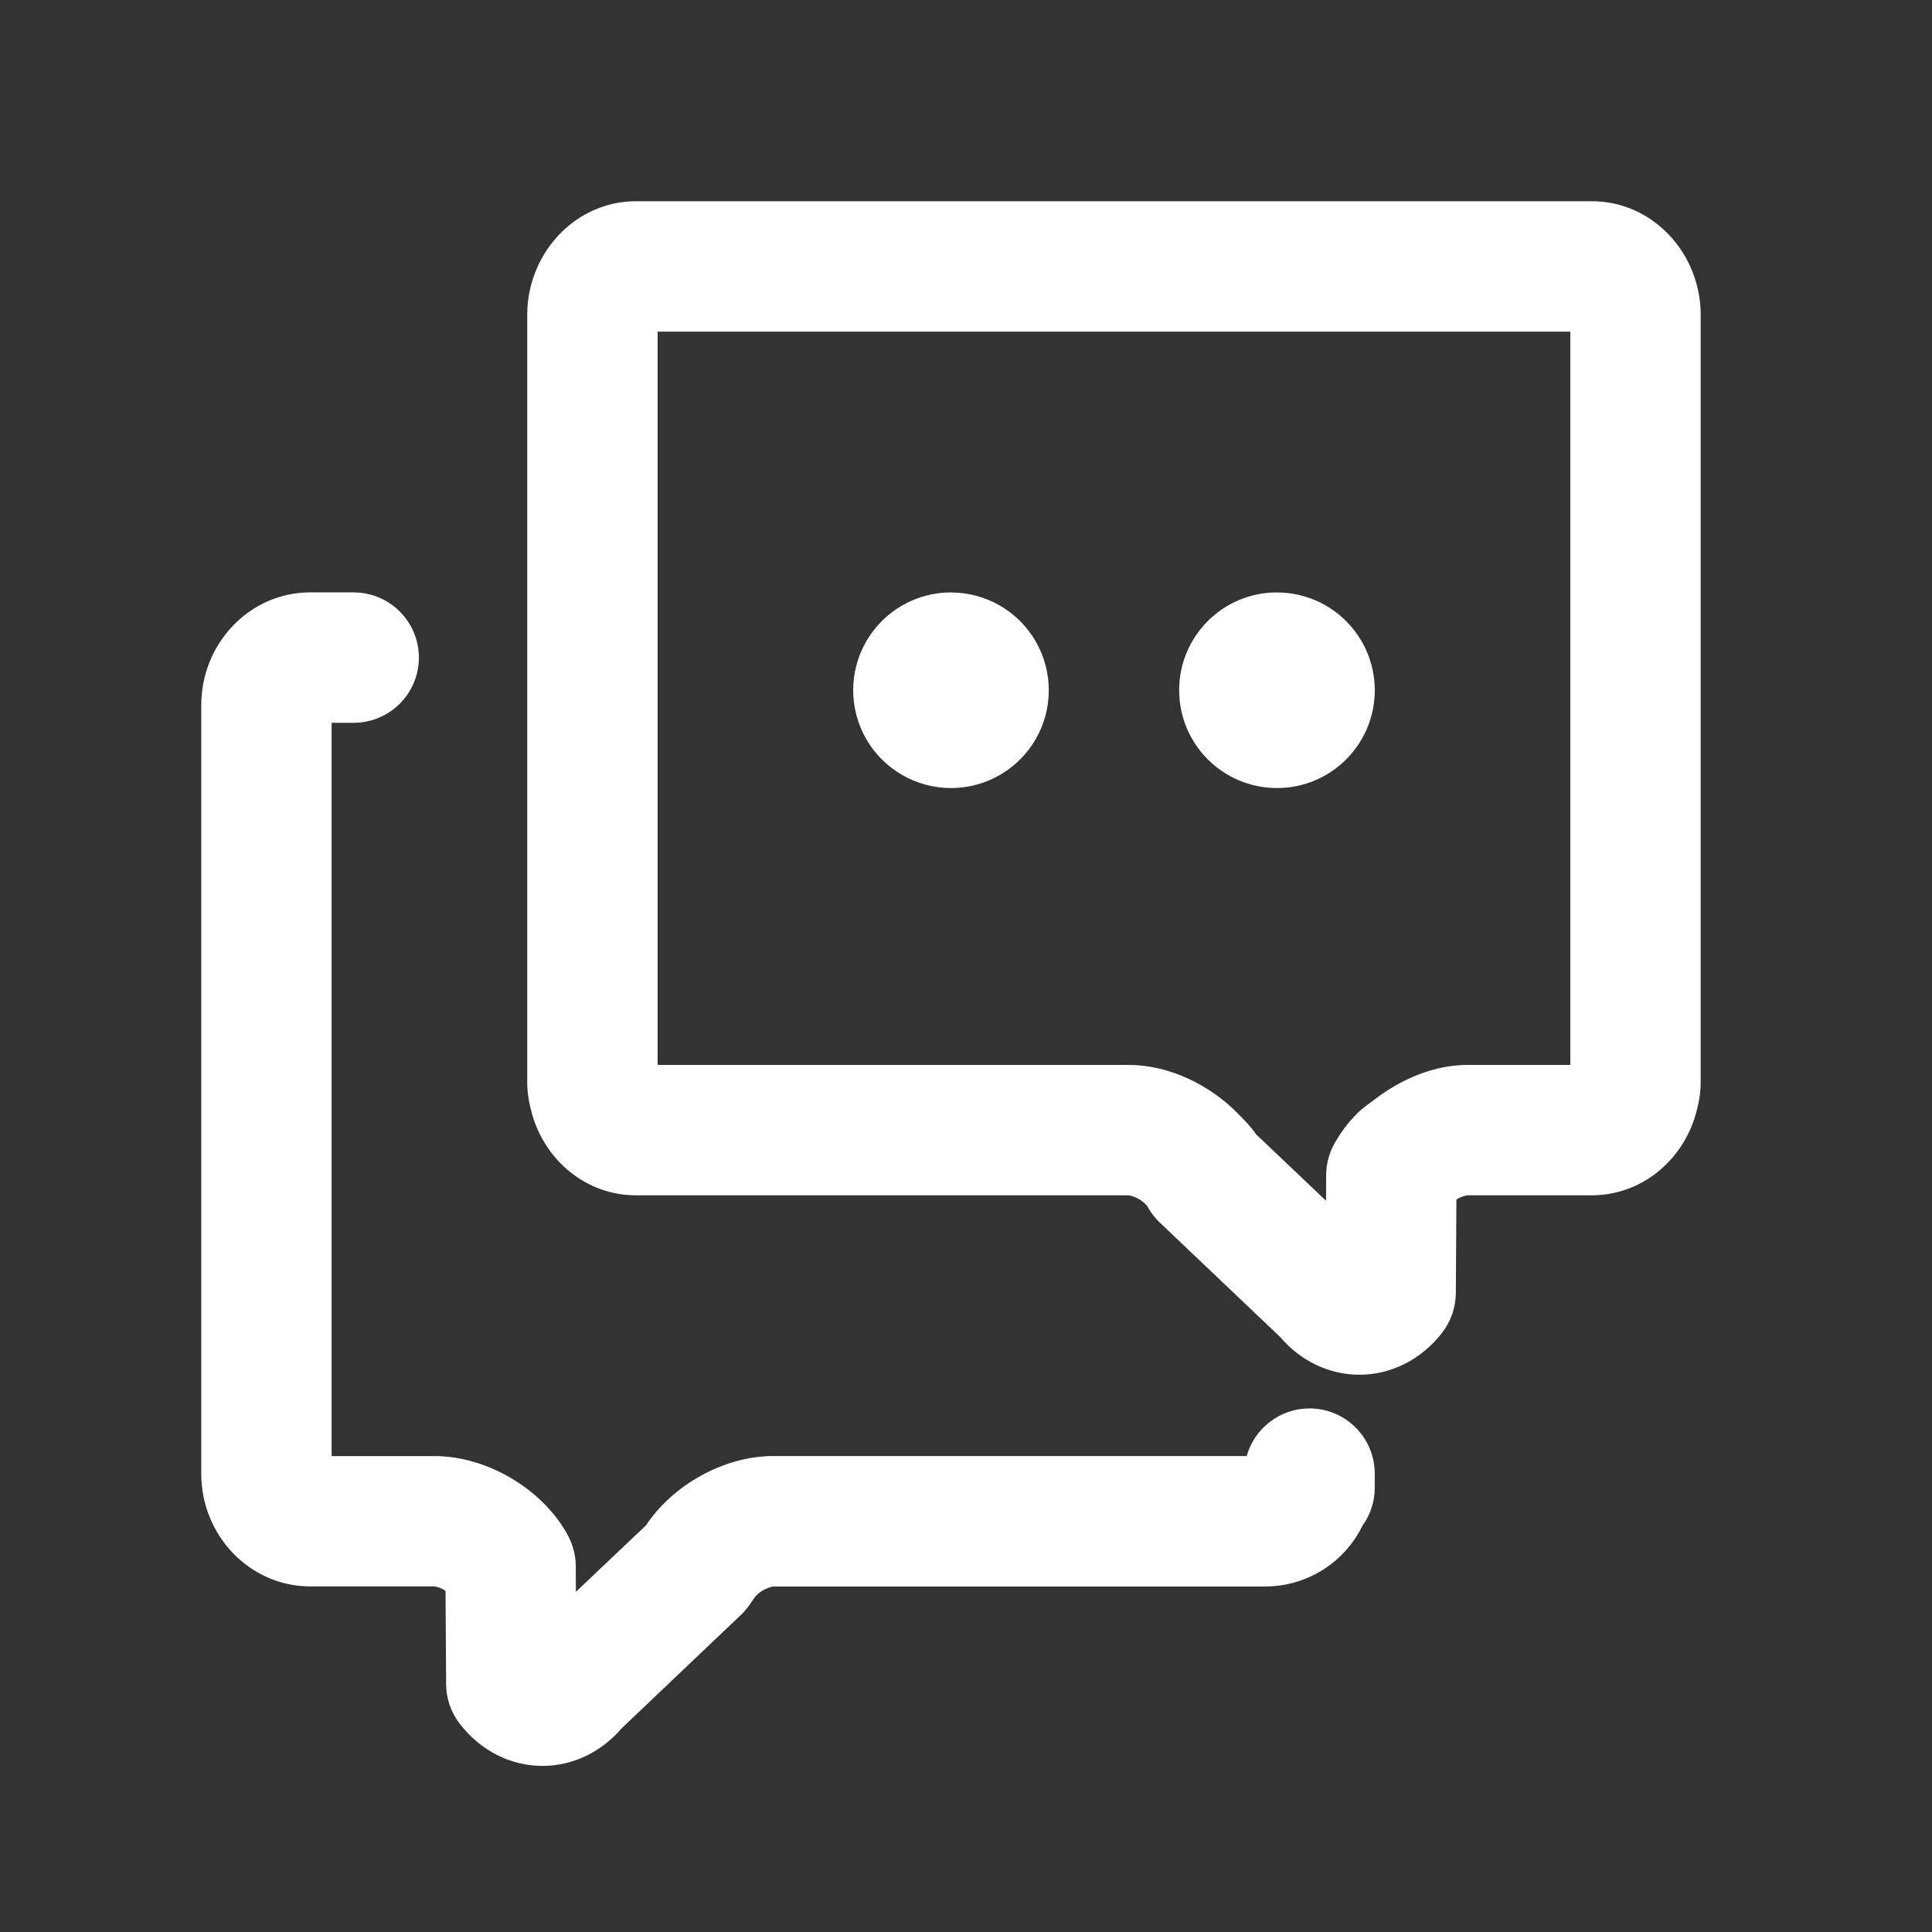 <?xml version="1.0" encoding="UTF-8"?>
<svg width="48px" height="48px" viewBox="0 0 48 48" version="1.1" xmlns="http://www.w3.org/2000/svg" xmlns:xlink="http://www.w3.org/1999/xlink">
    <rect x="0" y="0" width="48" height="48" fill="#333333" stroke="none"/>
    <title>AK-MN_互动</title>
    <g id="页面-2" stroke="none" stroke-width="1" fill="none" fill-rule="evenodd">
        <g id="关于我们" transform="translate(-1386, -1406)" fill="#FFFFFF" fill-rule="nonzero">
            <g id="AK-MN_互动" transform="translate(1386, 1406)">
                <rect id="矩形" opacity="0" x="0" y="0" width="48" height="48"></rect>
                <path d="M32.535,34.992 C31.792,34.992 31.163,35.494 30.974,36.175 L19.208,36.175 C17.998,36.175 16.72,36.886 16.05,37.896 L14.308,39.548 L14.305,38.912 C14.303,38.652 14.239,38.396 14.119,38.165 C13.51,37.014 12.115,36.176 10.799,36.176 L8.239,36.176 L8.239,17.958 L8.779,17.958 C9.359,17.961 9.897,17.653 10.189,17.15 C10.48,16.648 10.48,16.028 10.189,15.526 C9.897,15.023 9.359,14.715 8.779,14.718 L7.7,14.718 C6.212,14.718 5,15.977 5,17.524 L5,36.612 C5,38.159 6.215,39.414 7.707,39.414 L10.797,39.414 C10.894,39.431 10.987,39.468 11.069,39.523 L11.084,41.844 C11.085,42.198 11.203,42.541 11.419,42.822 C11.932,43.491 12.684,43.875 13.479,43.873 L13.481,43.873 C14.228,43.873 14.937,43.533 15.446,42.938 L18.437,40.094 C18.536,40 18.678,39.799 18.75,39.683 C18.868,39.545 19.03,39.451 19.208,39.416 L31.456,39.416 C32.476,39.407 33.403,38.822 33.85,37.906 C34.049,37.631 34.156,37.3 34.155,36.96 L34.155,36.612 C34.155,36.182 33.984,35.77 33.68,35.467 C33.377,35.163 32.965,34.992 32.535,34.992 M39.014,26.458 L36.455,26.458 C35.643,26.458 34.824,26.8 34.155,27.313 C34.001,27.431 33.839,27.538 33.705,27.676 C33.48,27.905 33.288,28.165 33.134,28.447 C33.014,28.677 32.95,28.932 32.948,29.192 L32.945,29.832 L31.204,28.178 C31.082,27.995 30.923,27.836 30.766,27.676 C30.055,26.947 29.037,26.458 28.045,26.458 L16.338,26.458 L16.338,8.239 L39.014,8.239 L39.014,26.458 L39.014,26.458 Z M41.993,6.62 C41.56,5.666 40.634,5 39.553,5 L15.799,5 C14.718,5 13.792,5.666 13.359,6.62 C13.189,6.991 13.101,7.395 13.099,7.804 L13.099,26.894 C13.099,27.167 13.149,27.427 13.218,27.676 C13.547,28.841 14.573,29.697 15.797,29.697 L28.044,29.697 C28.221,29.731 28.382,29.824 28.5,29.96 C28.582,30.115 28.689,30.256 28.816,30.376 L31.808,33.22 C32.316,33.816 33.026,34.155 33.773,34.155 L33.774,34.155 C34.569,34.155 35.321,33.773 35.834,33.104 C36.05,32.823 36.168,32.479 36.17,32.125 L36.184,29.803 C36.266,29.749 36.358,29.713 36.455,29.697 L39.547,29.697 C40.774,29.697 41.803,28.841 42.132,27.676 C42.203,27.427 42.253,27.167 42.253,26.894 L42.253,7.804 C42.251,7.395 42.162,6.991 41.993,6.62 L41.993,6.62 Z M23.627,14.718 C22.758,14.719 21.956,15.182 21.522,15.934 C21.088,16.686 21.089,17.613 21.523,18.365 C21.958,19.116 22.76,19.579 23.628,19.579 C24.496,19.579 25.298,19.115 25.732,18.364 C26.166,17.612 26.165,16.686 25.731,15.934 C25.297,15.182 24.495,14.72 23.627,14.72 M31.725,14.718 C30.383,14.719 29.295,15.807 29.296,17.149 C29.296,18.492 30.385,19.579 31.727,19.579 C33.069,19.579 34.156,18.49 34.156,17.149 C34.155,15.807 33.067,14.719 31.725,14.72" id="形状"></path>
            </g>
        </g>
    </g>
</svg>
